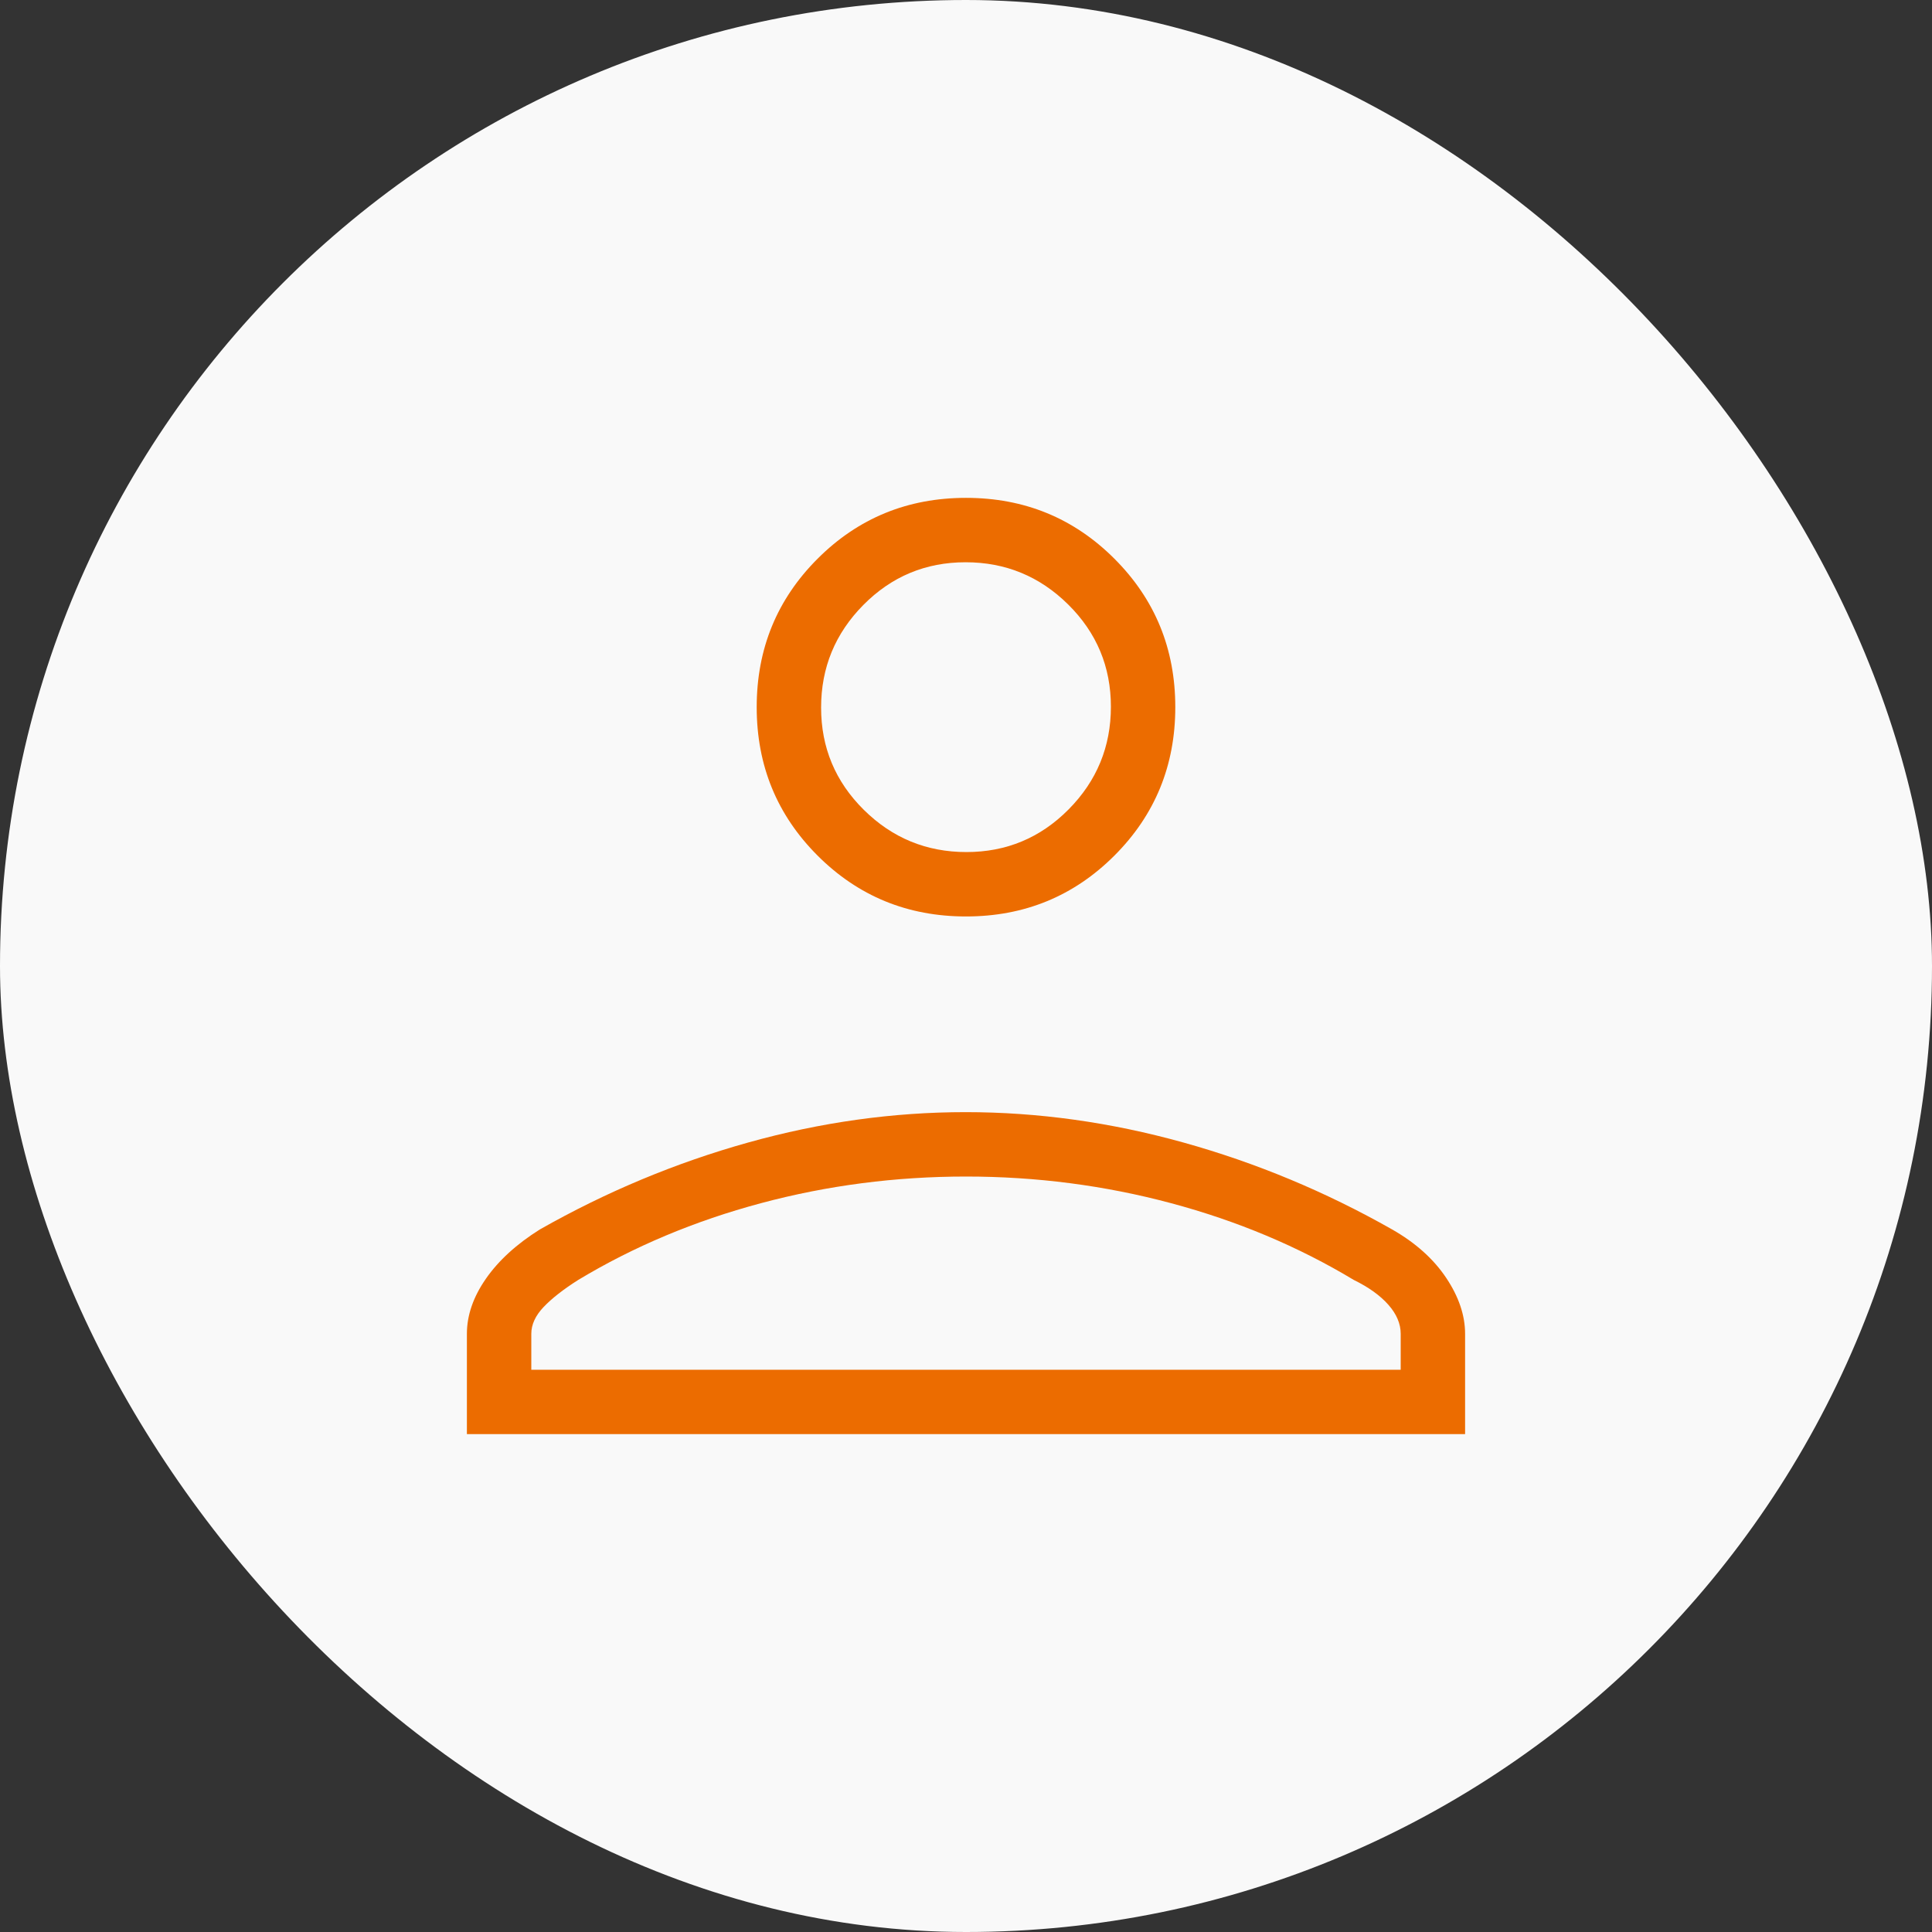 <svg width="200" height="200" viewBox="0 0 200 200" fill="none" xmlns="http://www.w3.org/2000/svg">
<rect x="0" y="0" width="200" height="200" fill="#333333" stroke="none"/>
<rect width="200" height="200" rx="100" fill="#F9F9F9"/>
<path d="M100 94.872C93.958 94.872 88.837 92.771 84.635 88.57C80.434 84.368 78.333 79.247 78.333 73.205C78.333 67.163 80.434 62.042 84.635 57.84C88.837 53.639 93.958 51.538 100 51.538C106.041 51.538 111.163 53.639 115.364 57.84C119.566 62.042 121.666 67.163 121.666 73.205C121.666 79.247 119.566 84.368 115.364 88.57C111.163 92.771 106.041 94.872 100 94.872ZM48.333 148.461V138.077C48.333 136.164 48.987 134.265 50.296 132.38C51.605 130.494 53.467 128.792 55.881 127.275C62.772 123.365 69.967 120.363 77.465 118.269C84.962 116.175 92.46 115.128 99.956 115.128C107.453 115.128 114.965 116.175 122.492 118.269C130.018 120.363 137.227 123.365 144.118 127.275C146.533 128.654 148.394 130.32 149.703 132.275C151.012 134.231 151.666 136.164 151.666 138.077V148.461H48.333ZM55 141.795H145V138.077C145 137.037 144.576 136.036 143.728 135.074C142.881 134.112 141.686 133.254 140.144 132.5C134.396 129.038 128.088 126.389 121.22 124.551C114.351 122.713 107.278 121.795 100 121.795C92.721 121.795 85.648 122.713 78.78 124.551C71.911 126.389 65.603 129.038 59.855 132.5C58.306 133.483 57.11 134.42 56.266 135.311C55.422 136.202 55 137.124 55 138.077V141.795ZM100.044 88.205C104.181 88.205 107.708 86.732 110.625 83.786C113.541 80.84 115 77.298 115 73.161C115 69.023 113.527 65.497 110.581 62.58C107.634 59.663 104.093 58.205 99.956 58.205C95.818 58.205 92.291 59.678 89.375 62.624C86.458 65.57 85 69.112 85 73.249C85 77.386 86.473 80.913 89.419 83.83C92.365 86.747 95.907 88.205 100.044 88.205Z" fill="#EC6C00"/>
</svg>
